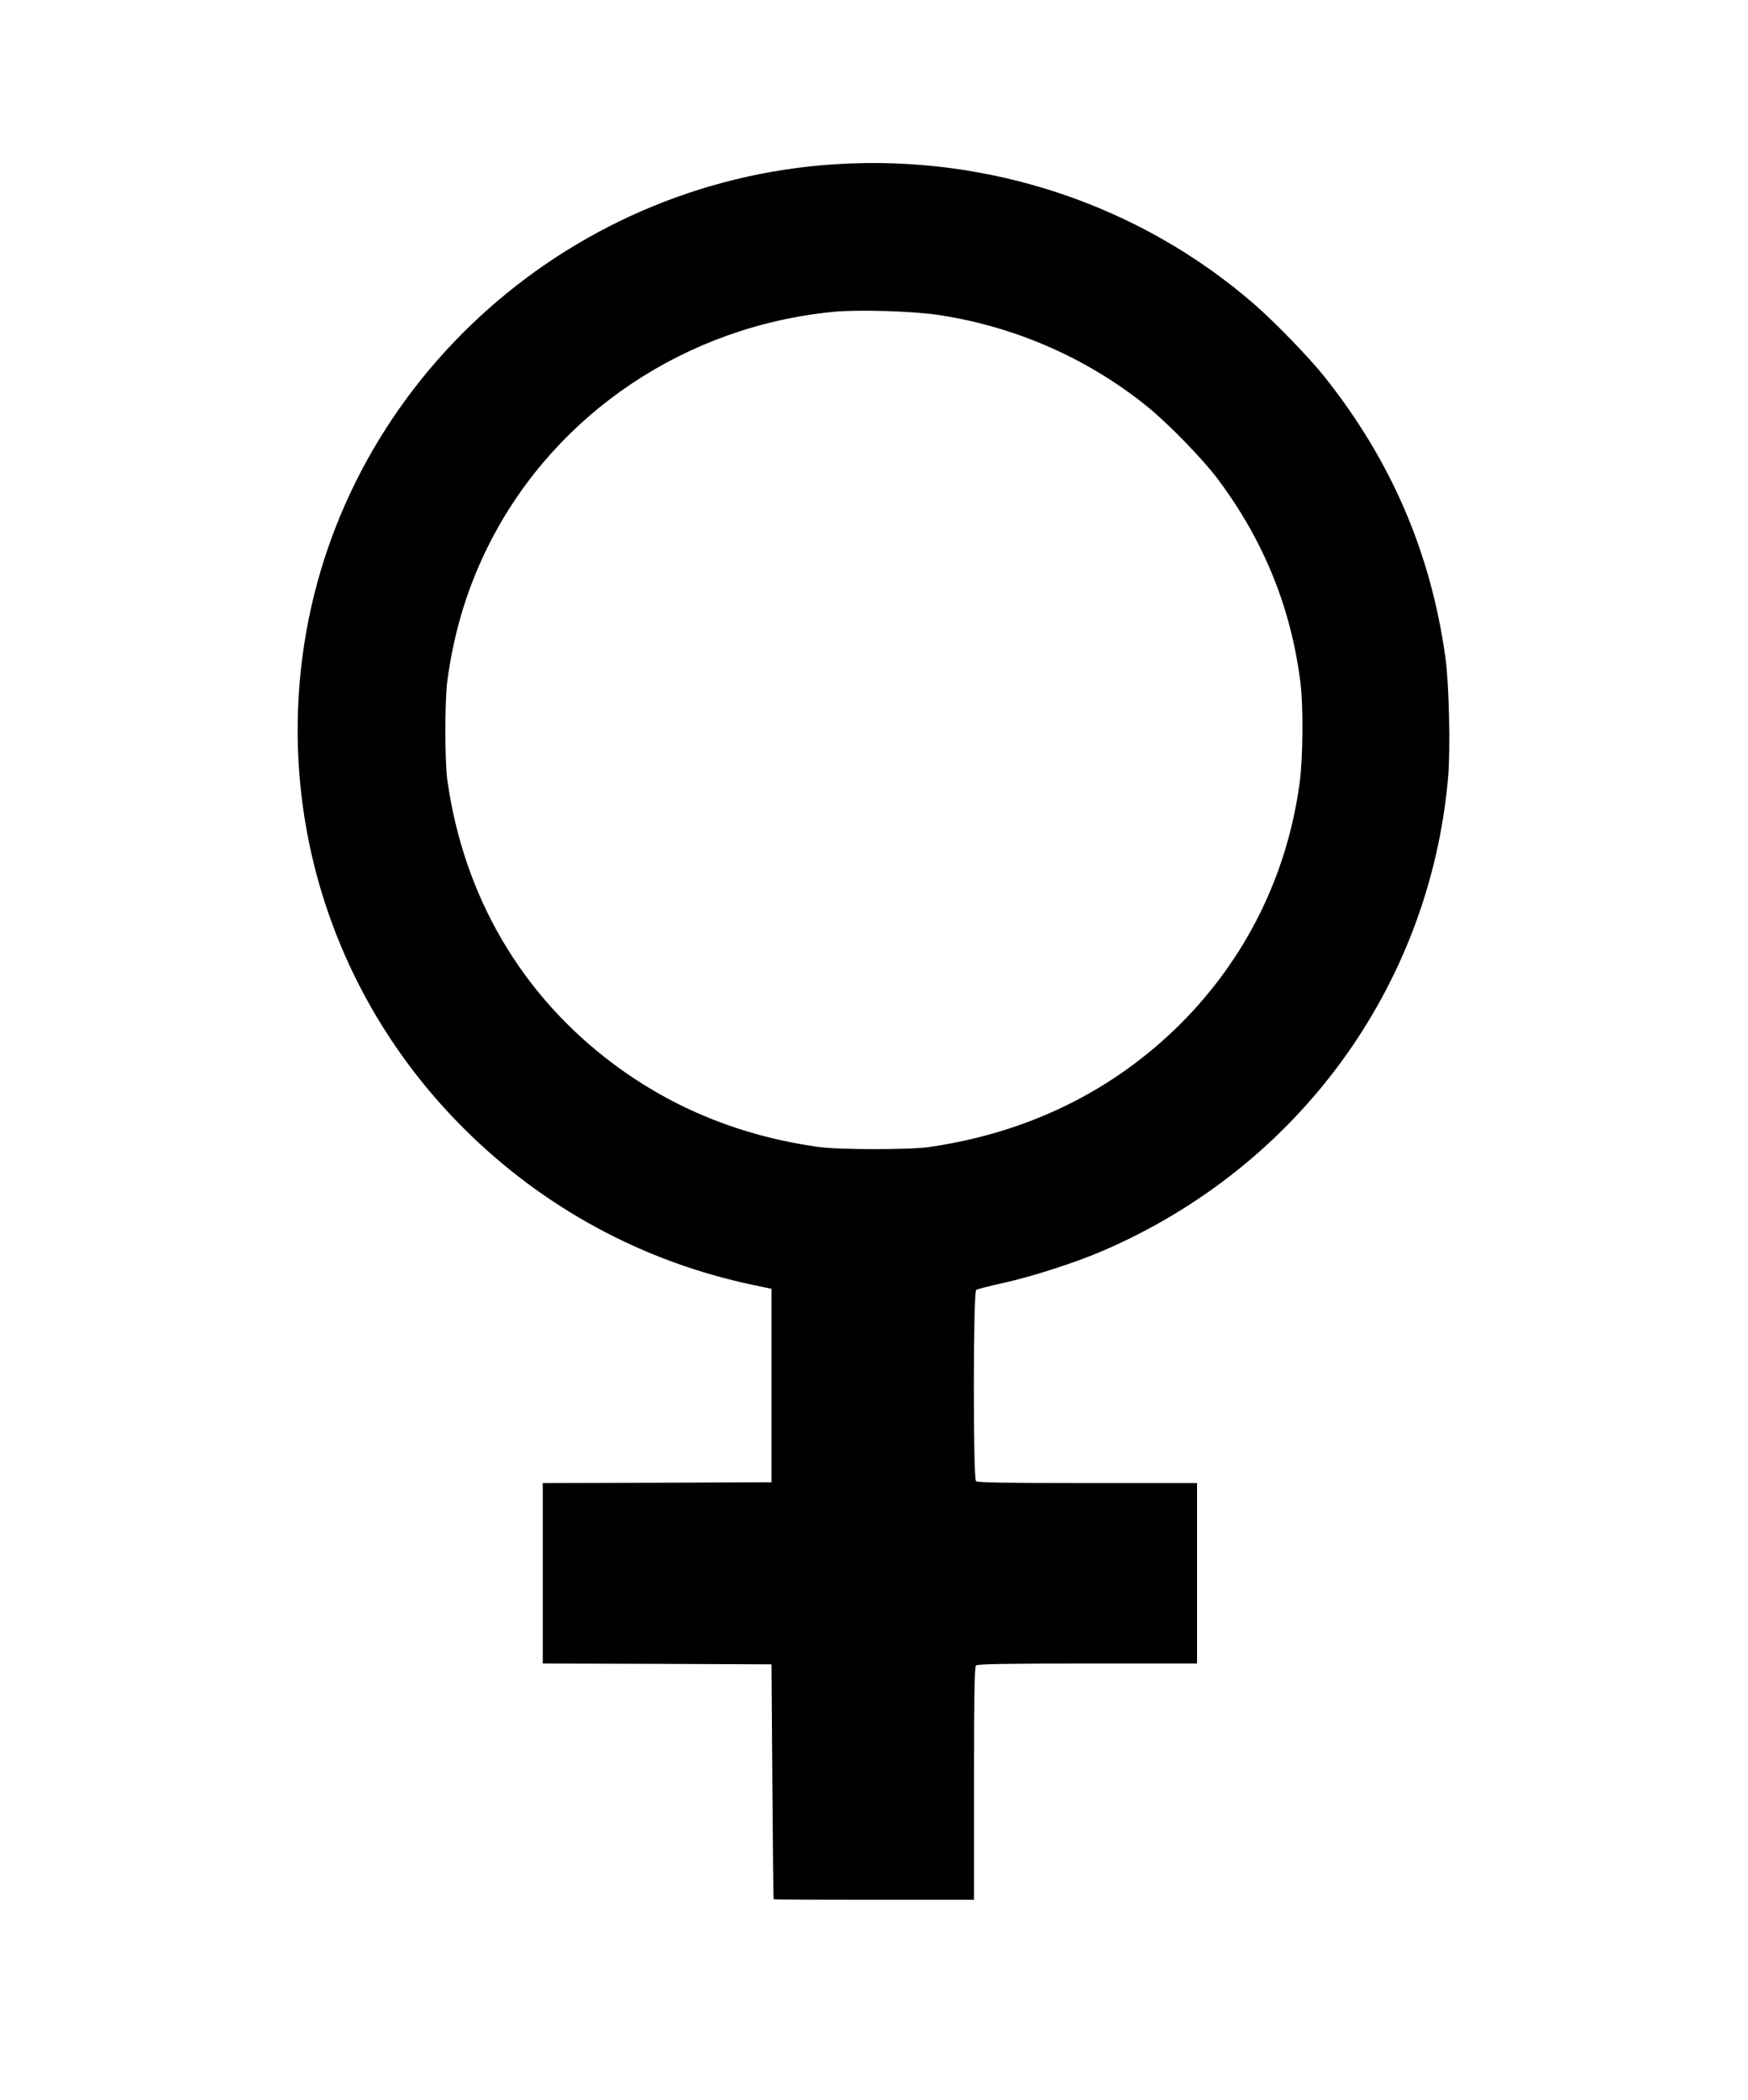 <?xml version="1.0" standalone="no"?>
<!DOCTYPE svg PUBLIC "-//W3C//DTD SVG 20010904//EN"
 "http://www.w3.org/TR/2001/REC-SVG-20010904/DTD/svg10.dtd">
<svg version="1.0" xmlns="http://www.w3.org/2000/svg"
 width="1066pt" height="1280pt" viewBox="0 0 1066 1280"
 preserveAspectRatio="xMidYMid meet">
<g transform="translate(0,1280) scale(0.1,-0.1)"
fill="#000000" stroke="none">
<path d="M5094 11799 c-1663 -106 -3035 -1372 -3249 -2998 -140 -1062 219
-2115 980 -2876 487 -487 1098 -818 1775 -959 l105 -22 0 -590 0 -589 -697 -3
-698 -2 0 -550 0 -550 698 -2 697 -3 5 -715 c3 -393 6 -716 8 -717 1 -2 277
-3 612 -3 l610 0 0 708 c0 537 3 711 12 720 9 9 174 12 680 12 l668 0 0 550 0
550 -668 0 c-506 0 -671 3 -680 12 -18 18 -17 1152 1 1165 6 5 80 24 162 42
171 37 448 126 609 196 1192 512 1994 1610 2107 2884 15 171 6 574 -16 731
-89 641 -330 1200 -735 1710 -92 117 -303 334 -430 445 -699 607 -1618 914
-2556 854z m630 -919 c466 -70 908 -264 1271 -557 129 -104 340 -321 433 -445
279 -373 447 -786 503 -1243 18 -145 15 -454 -5 -605 -76 -564 -327 -1071
-726 -1470 -411 -410 -932 -665 -1535 -752 -121 -17 -550 -17 -675 1 -470 66
-884 234 -1248 505 -562 420 -914 1021 -1014 1731 -16 116 -16 483 0 605 42
311 128 588 267 857 404 779 1189 1304 2085 1392 151 15 483 5 644 -19z"/>
</g>
</svg>
